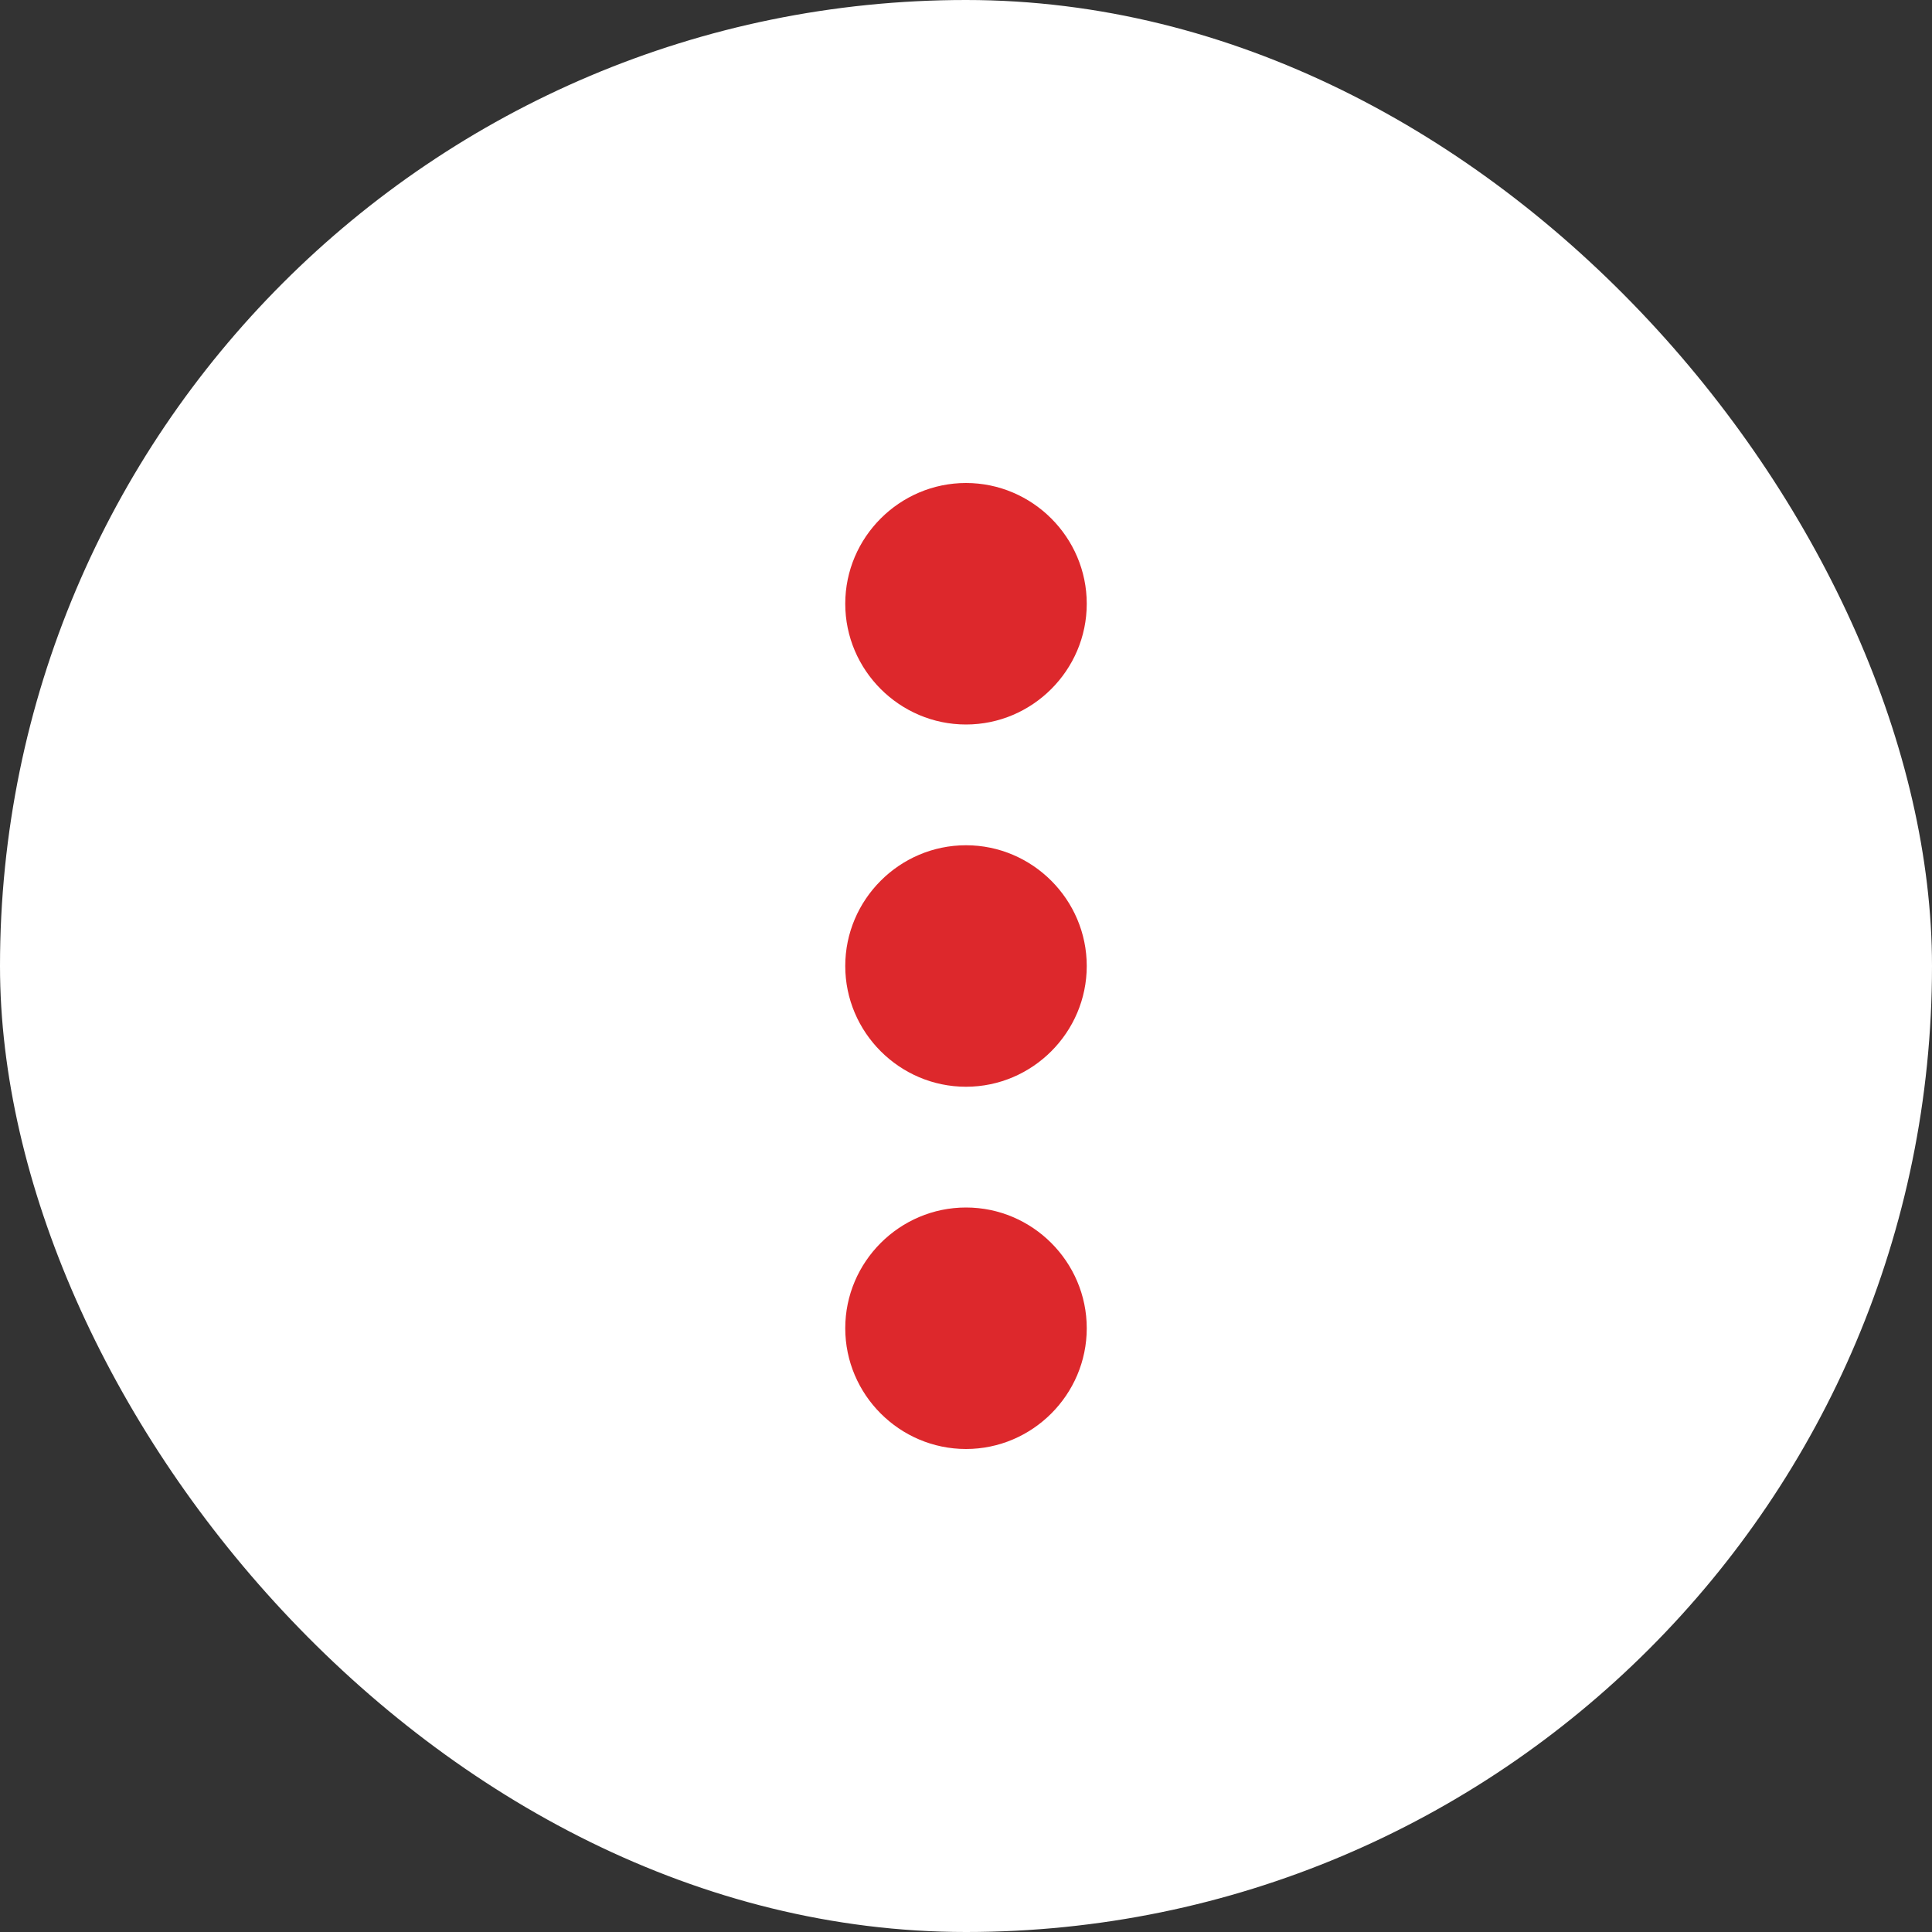 <svg width="30" height="30" viewBox="0 0 30 30" fill="none" xmlns="http://www.w3.org/2000/svg">
<rect x="0" y="0" width="30" height="30" fill="#333333" stroke="none"/>
<rect width="30" height="30" rx="15" fill="white"/>
<g clip-path="url(#clip0_10135_96310)">
<path d="M15 11.25C16.031 11.25 16.875 10.406 16.875 9.375C16.875 8.344 16.031 7.5 15 7.5C13.969 7.5 13.125 8.344 13.125 9.375C13.125 10.406 13.969 11.25 15 11.25ZM15 13.125C13.969 13.125 13.125 13.969 13.125 15C13.125 16.031 13.969 16.875 15 16.875C16.031 16.875 16.875 16.031 16.875 15C16.875 13.969 16.031 13.125 15 13.125ZM15 18.75C13.969 18.75 13.125 19.594 13.125 20.625C13.125 21.656 13.969 22.5 15 22.5C16.031 22.5 16.875 21.656 16.875 20.625C16.875 19.594 16.031 18.75 15 18.75Z" fill="#DD282C"/>
</g>
<defs>
<clipPath id="clip0_10135_96310">
<rect width="15" height="15" fill="white" transform="translate(7.5 7.5)"/>
</clipPath>
</defs>
</svg>
